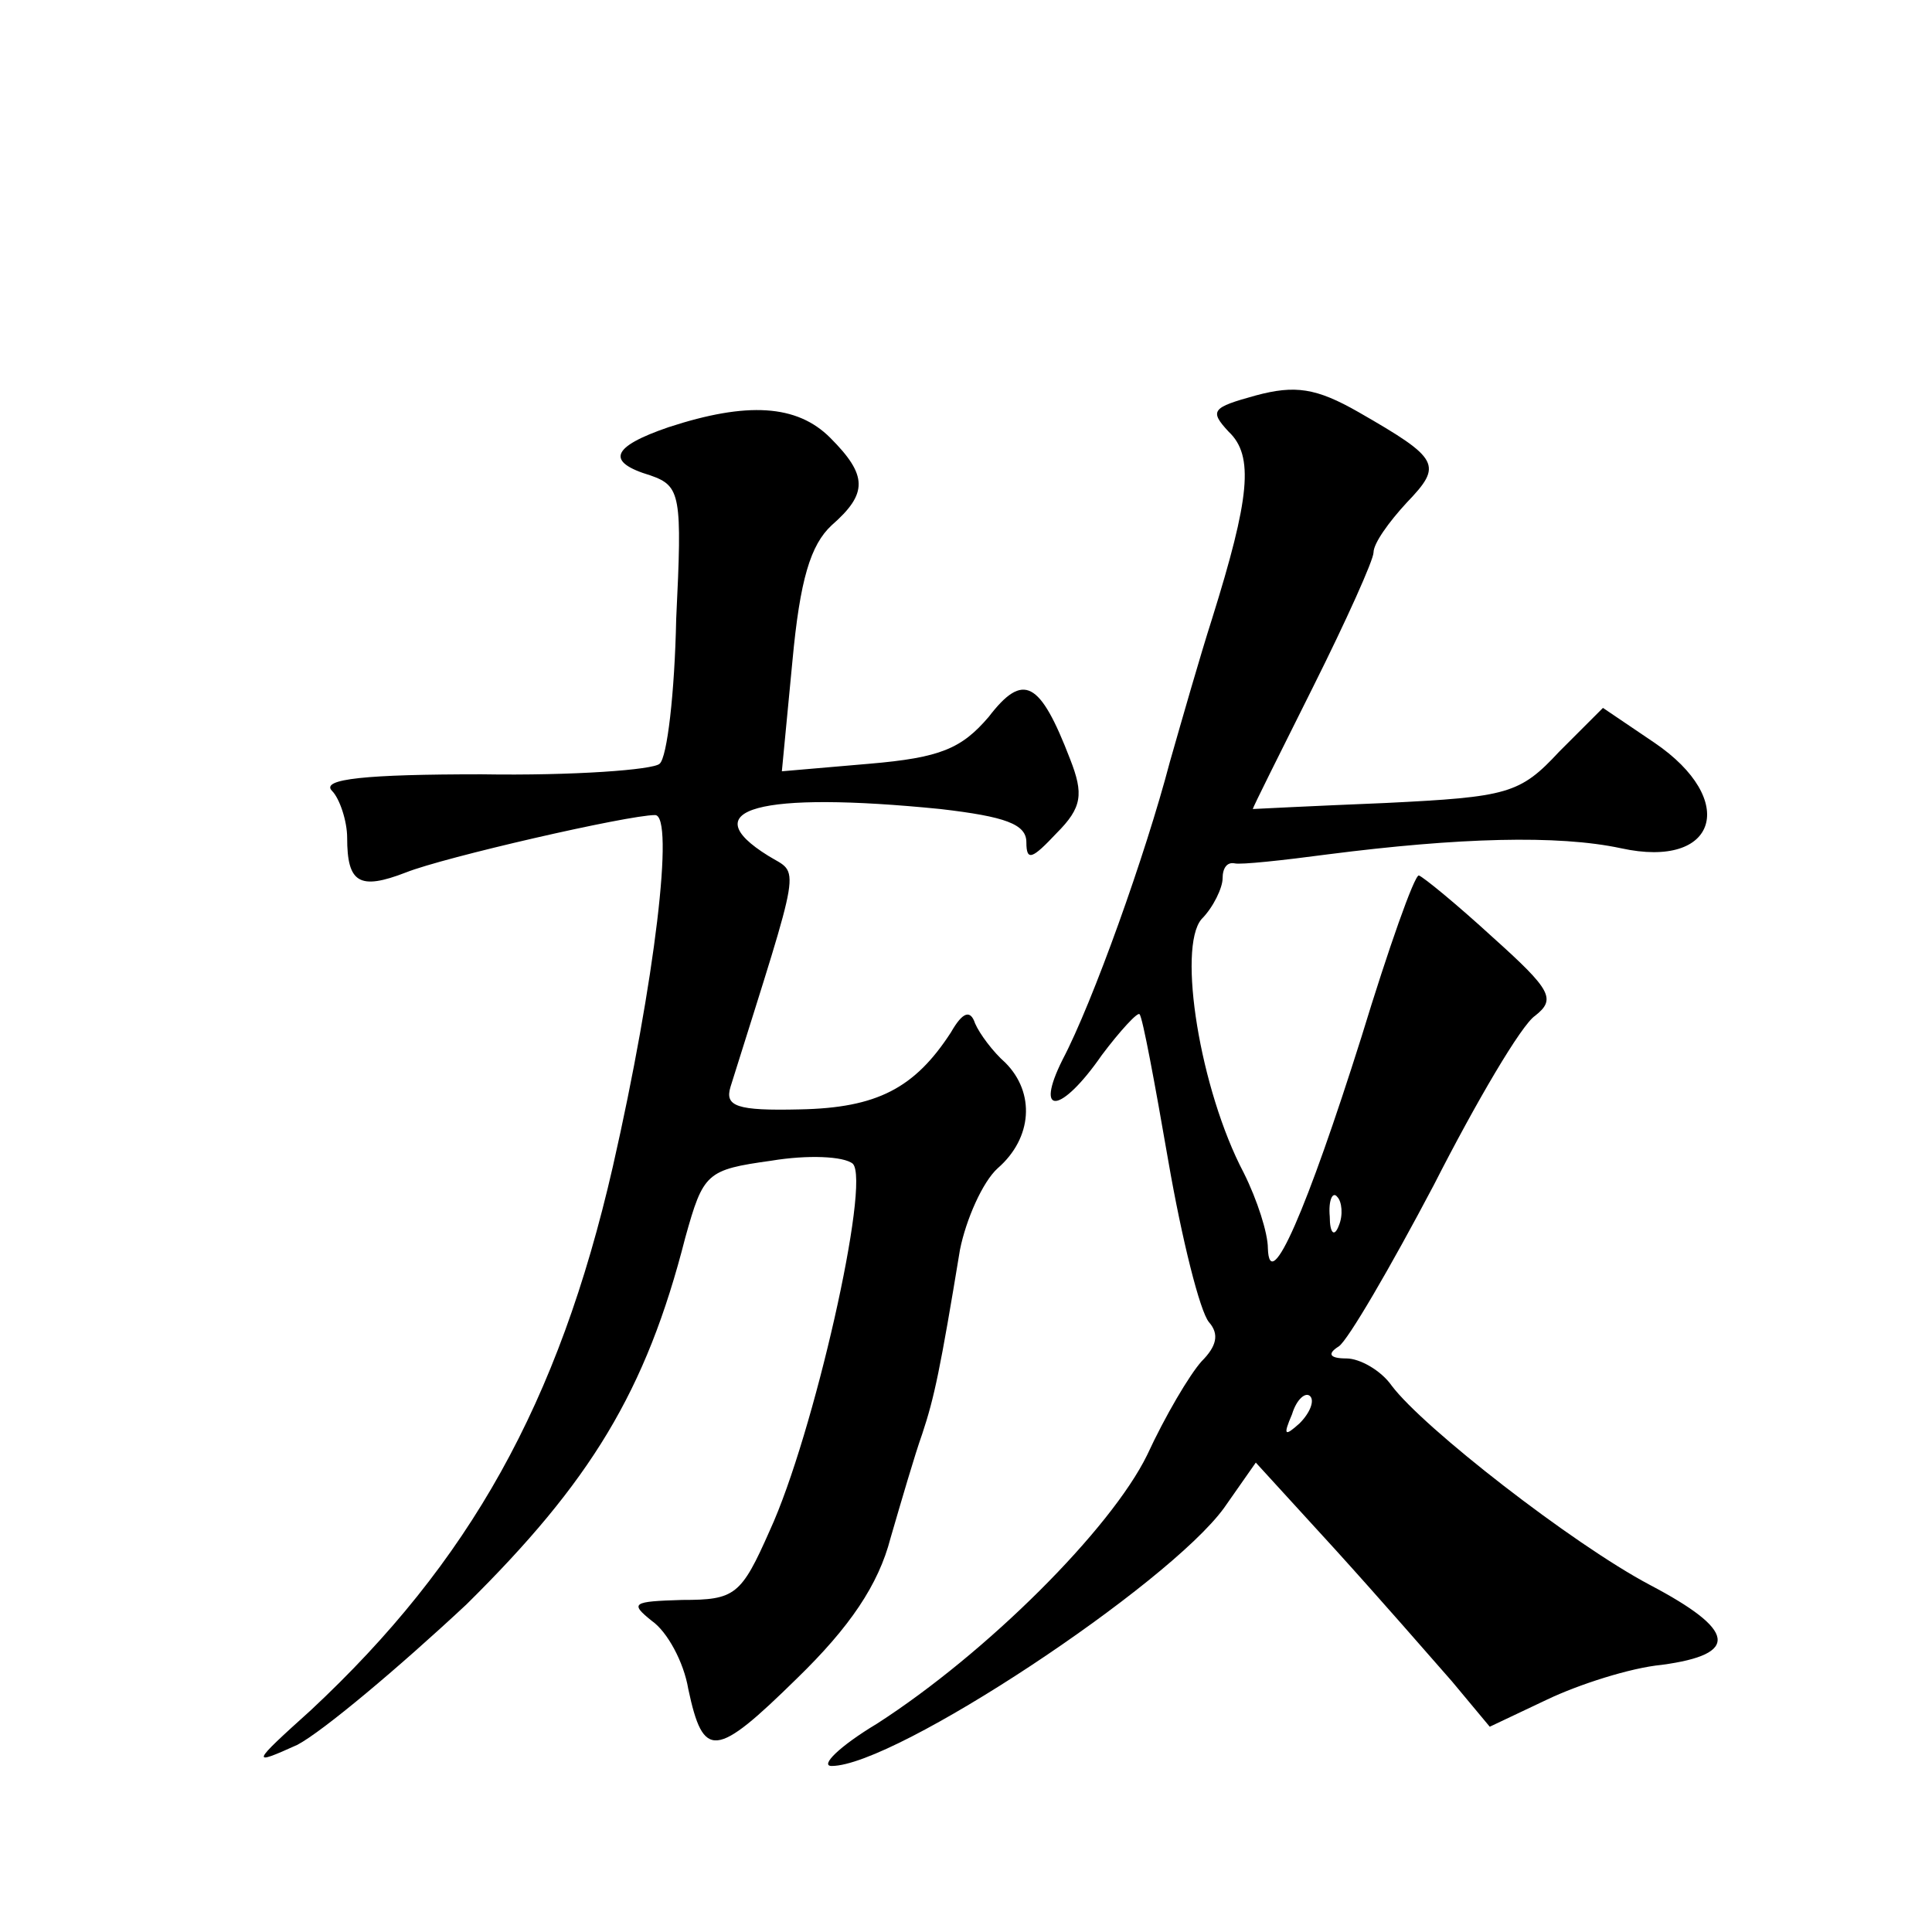 <?xml version="1.0" standalone="no"?>
<!DOCTYPE svg PUBLIC "-//W3C//DTD SVG 20010904//EN"
 "http://www.w3.org/TR/2001/REC-SVG-20010904/DTD/svg10.dtd">
<svg version="1.0" xmlns="http://www.w3.org/2000/svg"
 width="128pt" height="128pt" viewBox="0 0 128 128"
 preserveAspectRatio="xMidYMid meet">
<g transform="translate(0,128) scale(0.1,-0.1)"
fill="#0" stroke="none">
<path d="M832 1018 c-29 -8 -31 -10 -18 -24 17 -16 14 -44 -11 -124 -8 -25 -20
-67 -28 -95 -16 -61 -51 -159 -71 -197 -19 -38 -1 -36 26 3 12 16 24 29 25 27 2
-2 10 -45 19 -97 9 -52 21 -100 27 -107 7 -8 5 -16 -5 -26 -8 -9 -24 -36 -36 -62
-24 -49 -106 -131 -179 -178 -25 -15 -38 -28 -30 -28 42 0 223 120 260 171 l21
30 53 -58 c29 -32 63 -71 77 -87 l25 -30 38 18 c21 10 55 21 76 23 52 7 49 23 -8
53 -51 27 -150 104 -171 132 -7 10 -21 18 -30 18 -11 0 -13 3 -5 8 6 4 34 52 63
107 28 55 58 106 67 112 14 11 11 17 -28 52 -24 22 -46 40 -49 41 -3 0 -20 -48
-38 -107 -36 -114 -61 -172 -62 -140 0 10 -7 32 -16 50 -29 55 -44 149 -28 168
8 8 14 21 14 27 0 7 3 11 8 10 4 -1 32 2 62 6 86 11 152 13 194 4 64 -14 78 32
22 70 l-34 23 -29 -29 c-26 -28 -34 -30 -115 -34 -49 -2 -88 -4 -88 -4 0 1 18 37
40 81 22 44 40 84 40 89 0 6 10 20 22 33 24 25 22 29 -32 60 -28 16 -42 18 -68
11z m55 -550 c-3 -8 -6 -5 -6 6 -1 11 2 17 5 13 3 -3 4 -12 1 -19z m-26 -131 c-10
-9 -11 -8 -5 6 3 10 9 15 12 12 3 -3 0 -11 -7 -18z M443 997 c-38 -13 -42 -23 -12
-32 20 -7 21 -13 17 -95 -1 -49 -6 -92 -11 -96 -4 -4 -57 -8 -118 -7 -76 0 -107
-3 -99 -11 5 -5 10 -20 10 -31 0 -30 8 -35 39 -23 25 10 147 38 165 38 13 0 0 -110
-28 -233 -36 -157 -95 -262 -200 -360 -40 -36 -40 -37 -9 -23 17 9 67 51 112 93
82 81 119 141 145 243 12 43 14 45 57 51 24 4 48 3 54 -2 12 -12 -26 -180 -55 -243
-19 -43 -23 -46 -58 -46 -33 -1 -35 -2 -20 -14 10 -7 21 -27 24 -45 10 -47 18 -46
72 7 35 34 54 62 62 93 7 24 16 55 21 69 8 24 12 43 25 122 4 20 15 45 25 54 23
20 25 50 5 70 -8 7 -17 19 -20 26 -3 9 -8 8 -16 -6 -24 -37 -49 -50 -100 -51 -42
-1 -50 2 -46 15 48 153 46 140 25 153 -50 31 -6 43 114 31 43 -5 57 -10 57 -22
0 -13 4 -11 20 6 17 17 18 26 9 49 -20 52 -31 58 -54 28 -18 -21 -32 -27 -79 -31
l-58 -5 7 73 c5 54 12 77 26 90 24 21 24 33 -1 58 -22 22 -55 24 -107 7z"/>
</g>
</svg>
